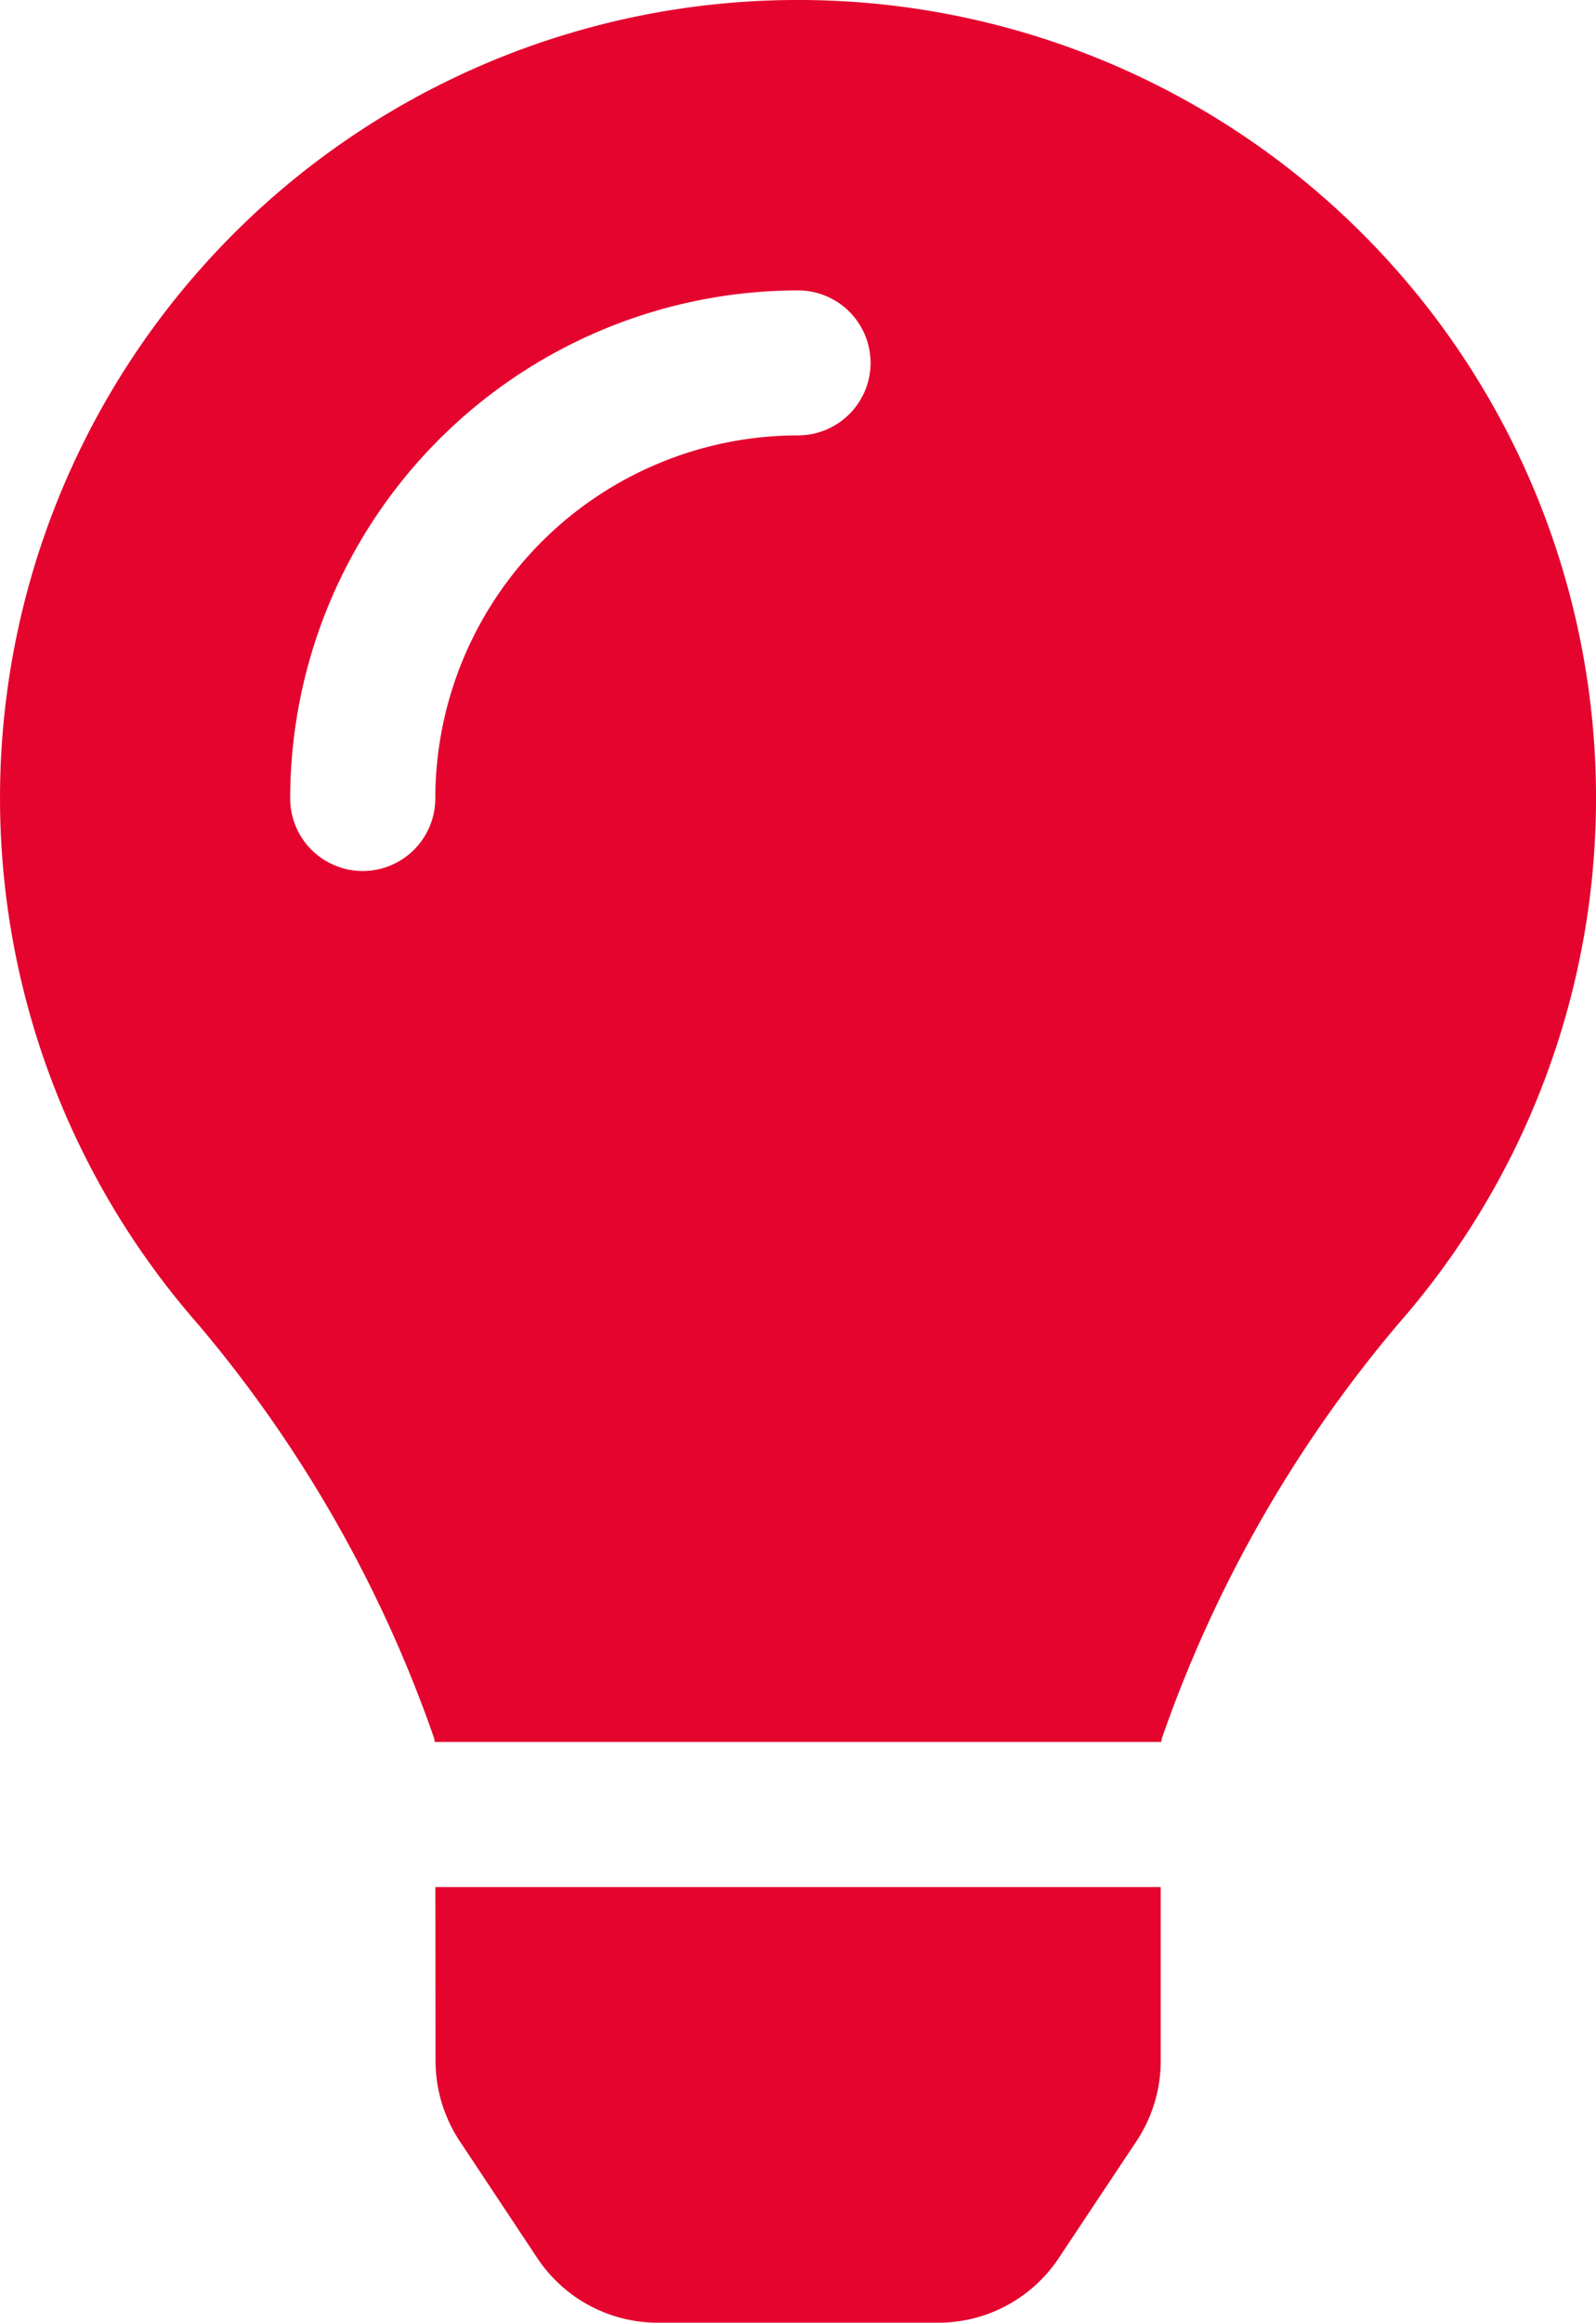 <?xml version="1.0" encoding="UTF-8"?>
<svg xmlns="http://www.w3.org/2000/svg" width="33.87" height="49.268" viewBox="0 0 33.87 49.268">
  <path id="Pfad_2921" data-name="Pfad 2921" d="M16.882,6.124A16.926,16.926,0,0,1,29.679,34.2,27.647,27.647,0,0,0,24.656,43l-.011.074H9.226L9.215,43a27.647,27.647,0,0,0-5.023-8.8A16.926,16.926,0,0,1,16.882,6.124Zm1.593,7.7a1.539,1.539,0,0,0-1.54-1.54A10.79,10.79,0,0,0,6.158,23.059a1.54,1.54,0,1,0,3.08,0,7.706,7.706,0,0,1,7.7-7.7A1.539,1.539,0,0,0,18.475,13.822ZM9.239,46.152H24.633l0,3.691a3.087,3.087,0,0,1-.516,1.7l-1.645,2.473A3.07,3.07,0,0,1,19.9,55.392H13.968A3.07,3.07,0,0,1,11.4,54.017L9.759,51.545a3.093,3.093,0,0,1-.516-1.7Z" transform="translate(0 -6.124)" fill="#e4042e"></path>
</svg>
